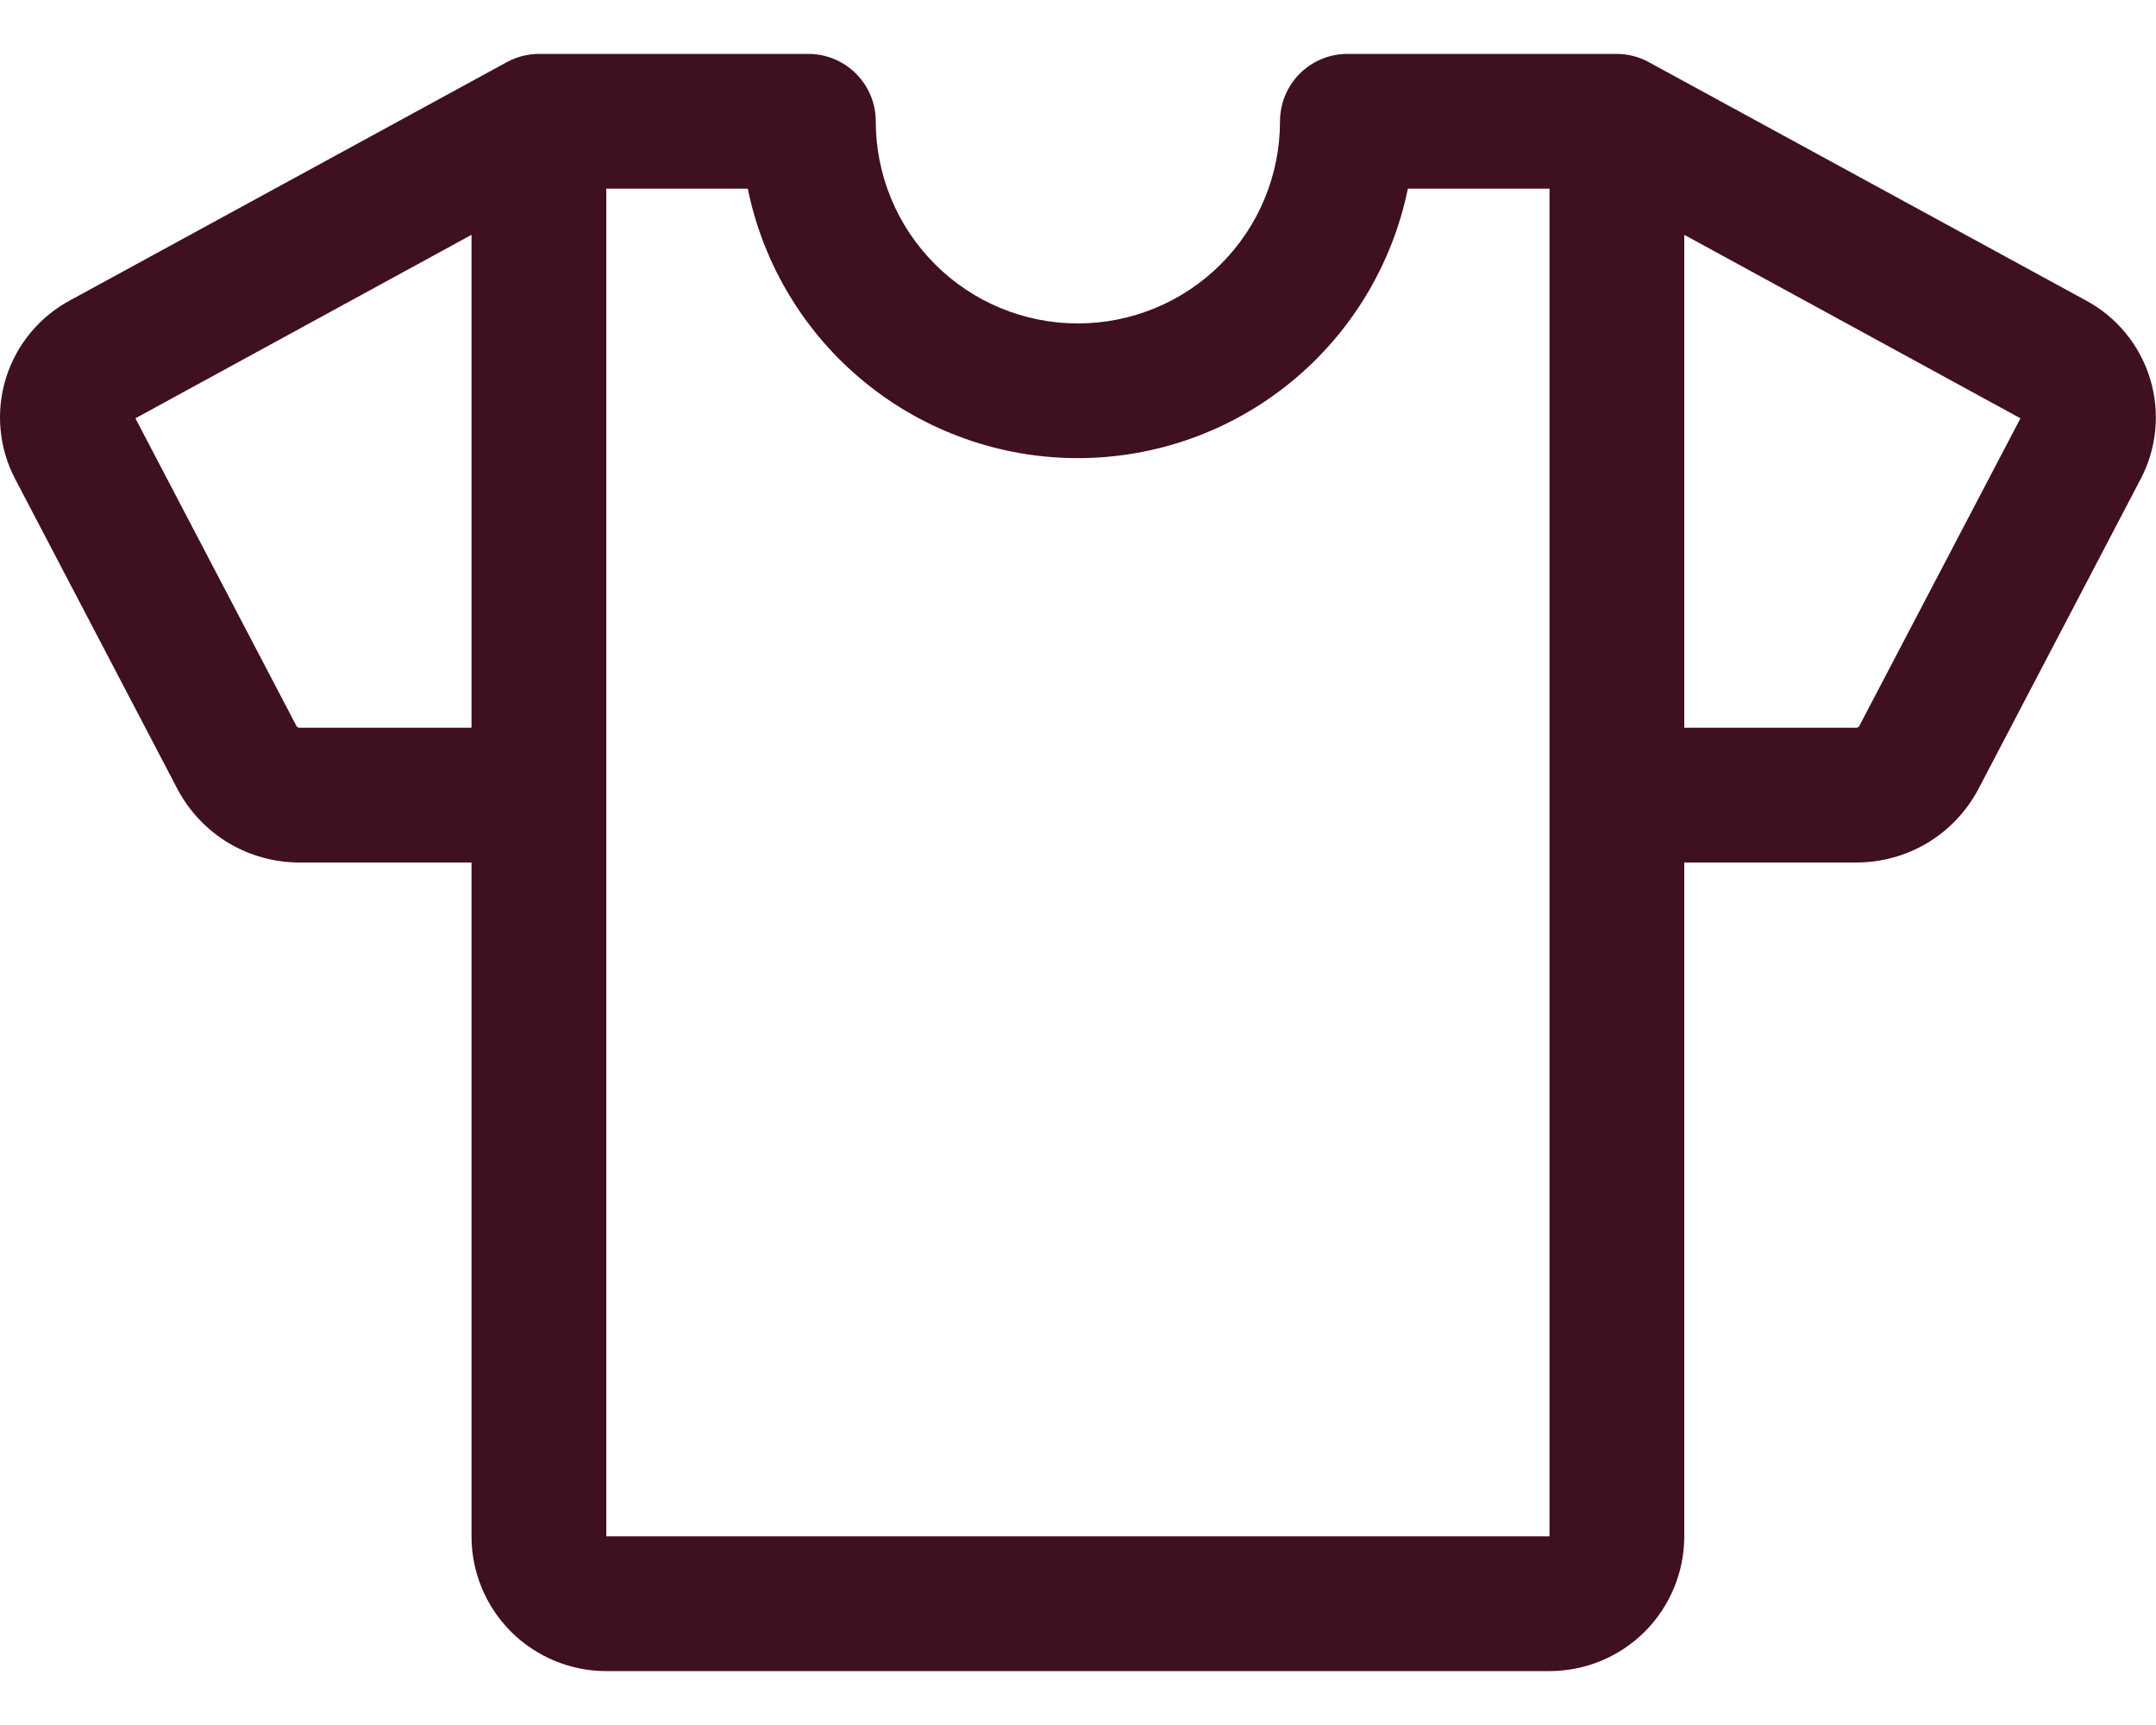 <?xml version="1.0" encoding="UTF-8"?> <svg xmlns="http://www.w3.org/2000/svg" width="30" height="24" viewBox="0 0 30 24" fill="none"><path d="M29.013 4.174L22.947 0.867C22.81 0.791 22.655 0.751 22.498 0.75H18.748C18.5 0.75 18.261 0.849 18.085 1.025C17.91 1.2 17.811 1.439 17.811 1.688C17.811 2.433 17.515 3.149 16.987 3.676C16.46 4.204 15.744 4.5 14.998 4.5C14.252 4.5 13.537 4.204 13.01 3.676C12.482 3.149 12.186 2.433 12.186 1.688C12.186 1.439 12.087 1.2 11.911 1.025C11.736 0.849 11.497 0.75 11.248 0.75H7.498C7.341 0.751 7.186 0.791 7.048 0.867L0.984 4.174C0.552 4.403 0.228 4.793 0.083 5.26C-0.062 5.727 -0.016 6.233 0.212 6.666L2.47 10.979C2.634 11.289 2.88 11.549 3.181 11.729C3.483 11.909 3.828 12.002 4.178 12H6.561V21.375C6.561 21.872 6.758 22.349 7.11 22.701C7.462 23.052 7.939 23.25 8.436 23.25H21.561C22.058 23.25 22.535 23.052 22.887 22.701C23.238 22.349 23.436 21.872 23.436 21.375V12H25.82C26.17 12.002 26.515 11.909 26.817 11.729C27.118 11.549 27.364 11.289 27.528 10.979L29.786 6.666C30.014 6.233 30.06 5.727 29.915 5.26C29.77 4.793 29.445 4.402 29.013 4.174ZM4.178 10.125C4.161 10.126 4.144 10.12 4.13 10.11L1.884 5.82L6.561 3.267V10.125H4.178ZM21.561 21.375H8.436V2.625H10.405C10.621 3.683 11.196 4.635 12.033 5.318C12.87 6.001 13.917 6.374 14.997 6.374C16.078 6.374 17.125 6.001 17.961 5.318C18.798 4.635 19.373 3.683 19.59 2.625H21.561V21.375ZM25.867 10.109C25.861 10.114 25.854 10.119 25.845 10.122C25.837 10.124 25.828 10.126 25.82 10.125H23.436V3.267L28.114 5.82L25.867 10.109Z" fill="#3F101E"></path></svg> 
